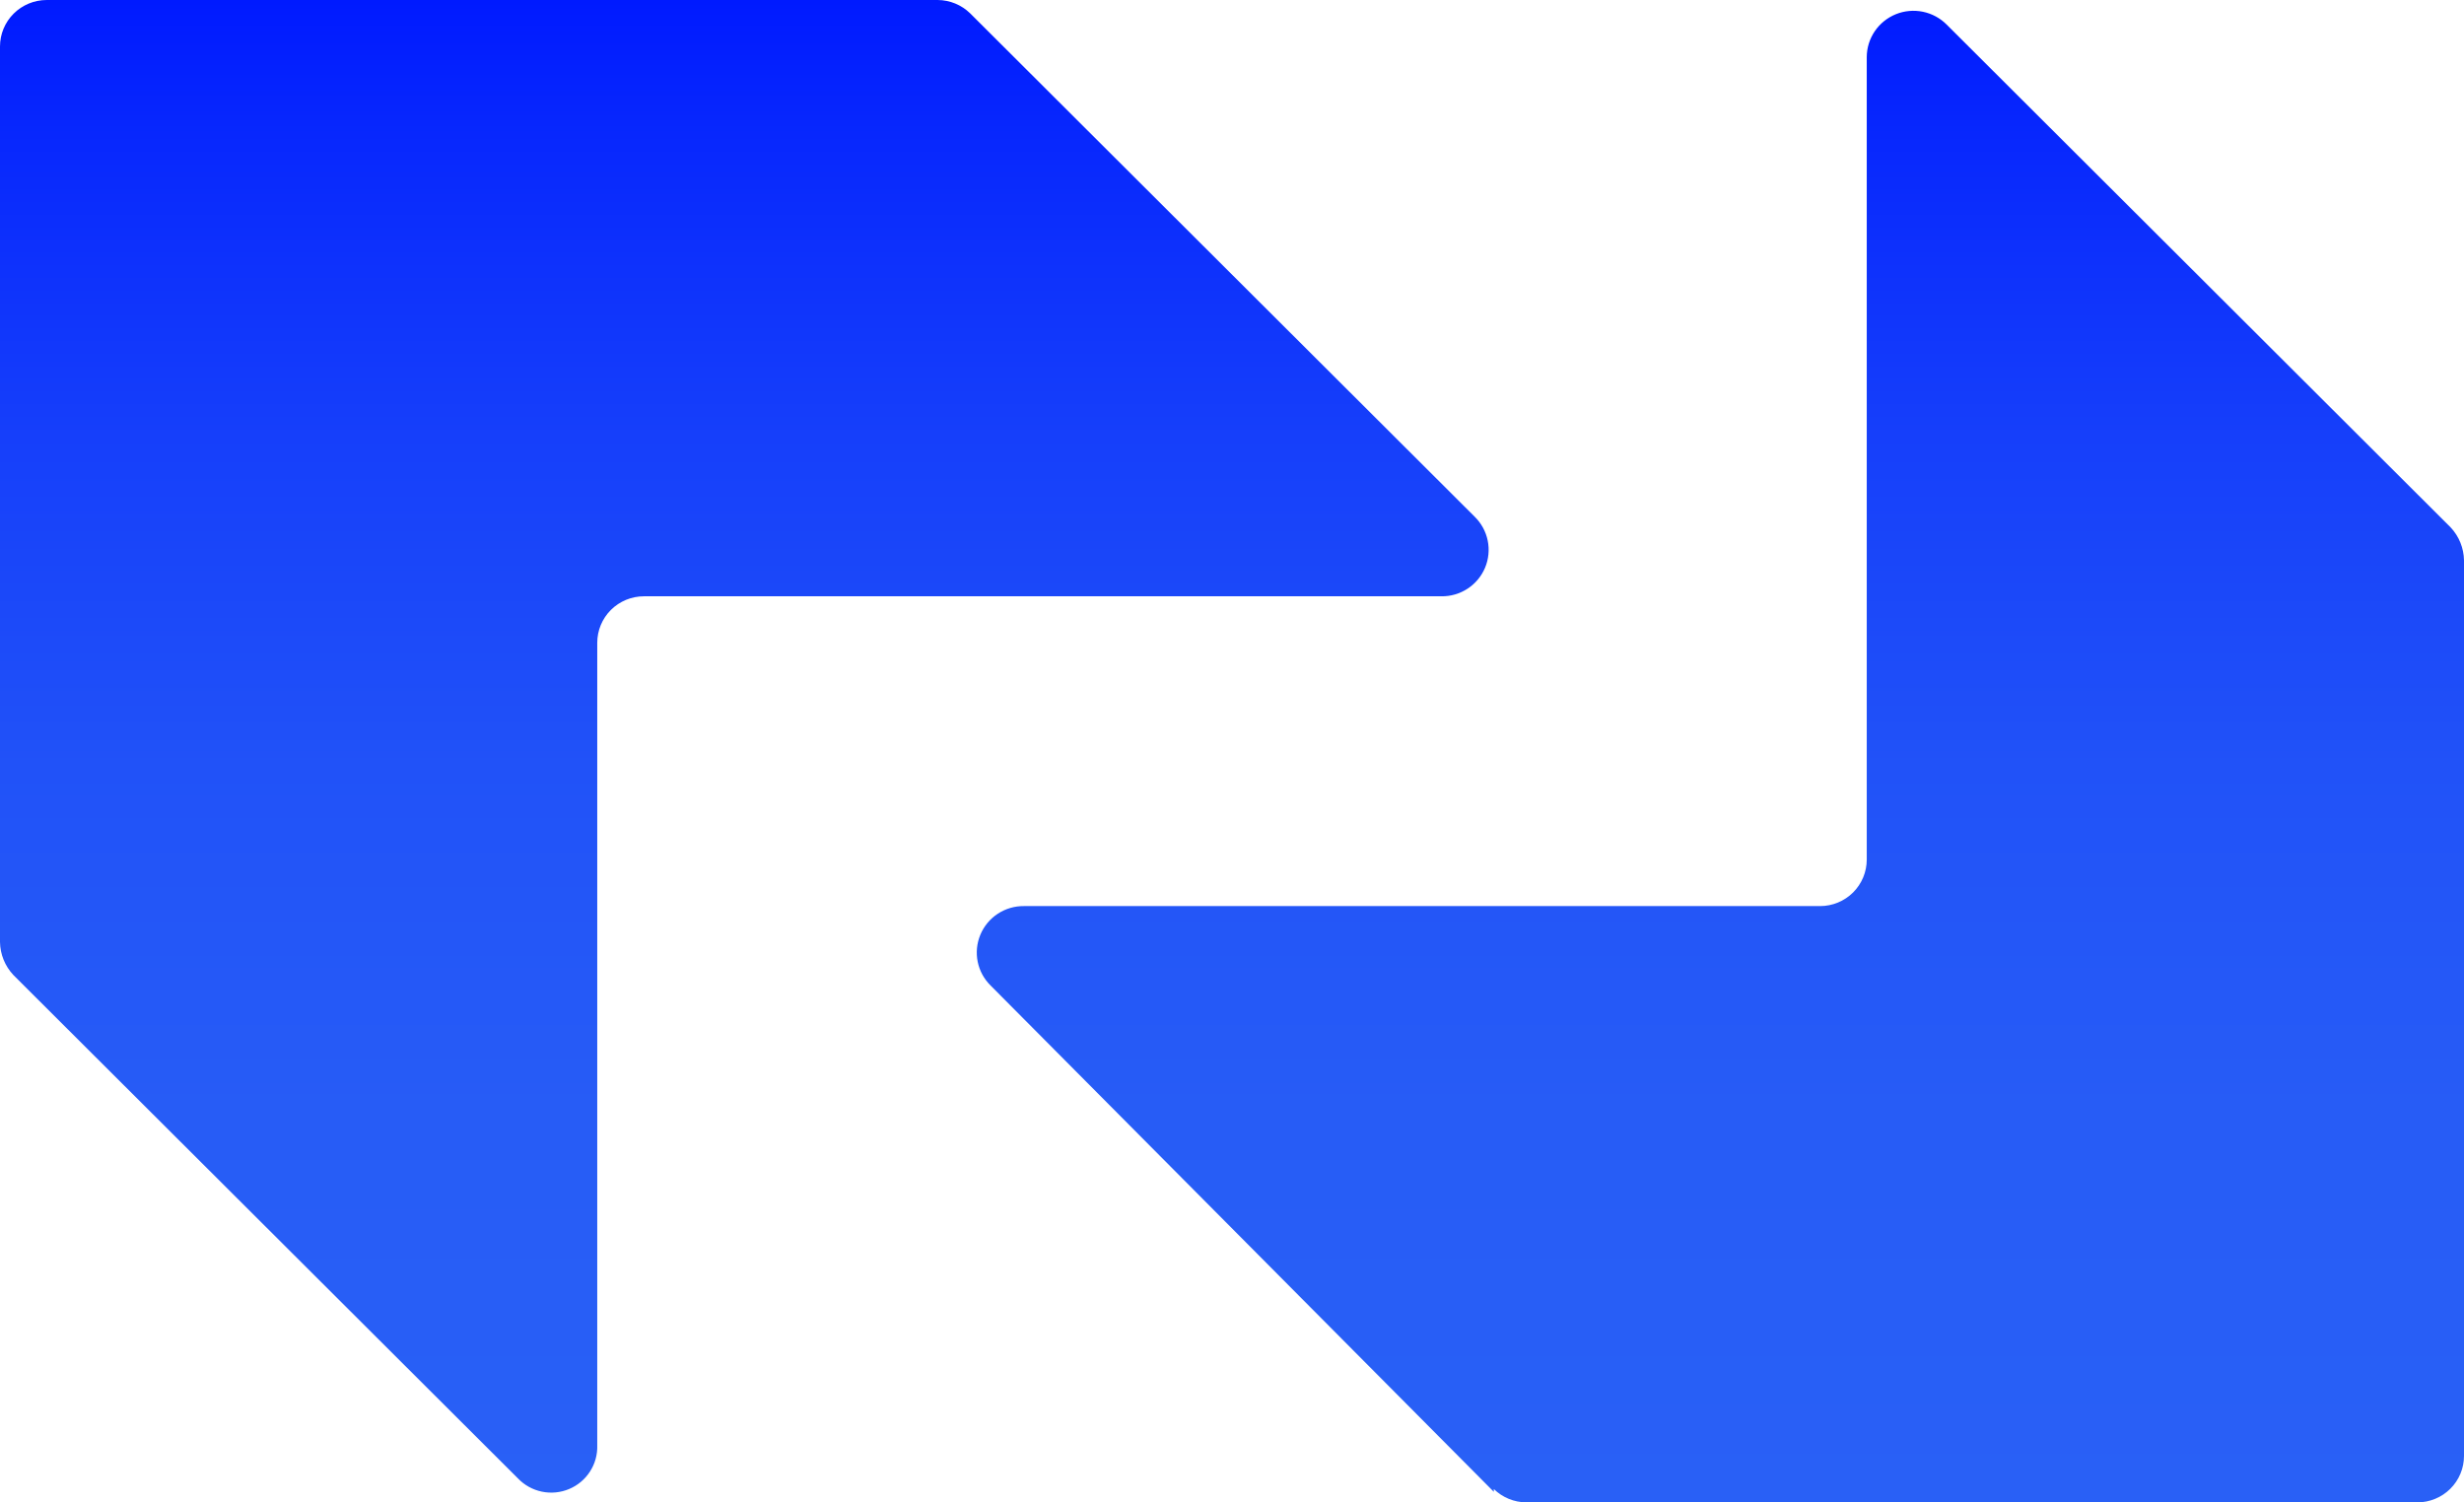 <svg width="82" height="50" viewBox="0 0 82 50" fill="none" xmlns="http://www.w3.org/2000/svg">
<g clip-path="url(#clip0_556_306)">
<path fill-rule="evenodd" clip-rule="evenodd" d="M32.287 0.445L49.078 17.198C49.298 17.414 49.449 17.691 49.51 17.993C49.571 18.295 49.541 18.608 49.422 18.893C49.303 19.177 49.101 19.42 48.842 19.59C48.584 19.759 48.28 19.849 47.971 19.845H21.43C21.018 19.845 20.623 20.008 20.331 20.298C20.04 20.588 19.876 20.982 19.876 21.392V48.102C19.886 48.41 19.802 48.715 19.634 48.974C19.467 49.234 19.224 49.437 18.938 49.556C18.652 49.676 18.337 49.706 18.033 49.643C17.73 49.58 17.452 49.427 17.238 49.203L0.447 32.451C0.165 32.152 0.006 31.759 0 31.35L0 1.546C0 1.136 0.164 0.743 0.455 0.453C0.747 0.163 1.142 0 1.554 0L31.203 0C31.609 0.002 31.998 0.162 32.287 0.445ZM49.713 49.648L32.97 32.802C32.749 32.586 32.598 32.309 32.537 32.007C32.476 31.705 32.507 31.392 32.626 31.107C32.745 30.823 32.946 30.58 33.205 30.41C33.463 30.241 33.767 30.151 34.076 30.155H60.57C60.982 30.155 61.377 29.992 61.669 29.702C61.96 29.412 62.124 29.018 62.124 28.608V1.898C62.126 1.592 62.218 1.293 62.391 1.039C62.563 0.786 62.807 0.589 63.092 0.473C63.377 0.358 63.69 0.329 63.992 0.391C64.293 0.453 64.569 0.602 64.785 0.82L81.553 17.549C81.835 17.848 81.994 18.241 82 18.65V48.454C82 48.657 81.96 48.858 81.882 49.045C81.804 49.233 81.689 49.404 81.545 49.547C81.4 49.691 81.229 49.805 81.04 49.882C80.852 49.96 80.65 50 80.446 50H50.797C50.391 49.998 50.002 49.838 49.713 49.555V49.648Z" fill="url(#paint0_linear_556_306)"/>
</g>
<defs>
<linearGradient id="paint0_linear_556_306" x1="41" y1="50" x2="41" y2="0" gradientUnits="userSpaceOnUse">
<stop stop-color="#2960F6"/>
<stop offset="0.26" stop-color="#275CF6"/>
<stop offset="0.49" stop-color="#2152F8"/>
<stop offset="0.71" stop-color="#163FFA"/>
<stop offset="0.92" stop-color="#0726FD"/>
<stop offset="1" stop-color="#001AFF"/>
</linearGradient>
<clipPath id="clip0_556_306">
<rect width="82" height="50" fill="white"/>
</clipPath>
</defs>
</svg>
